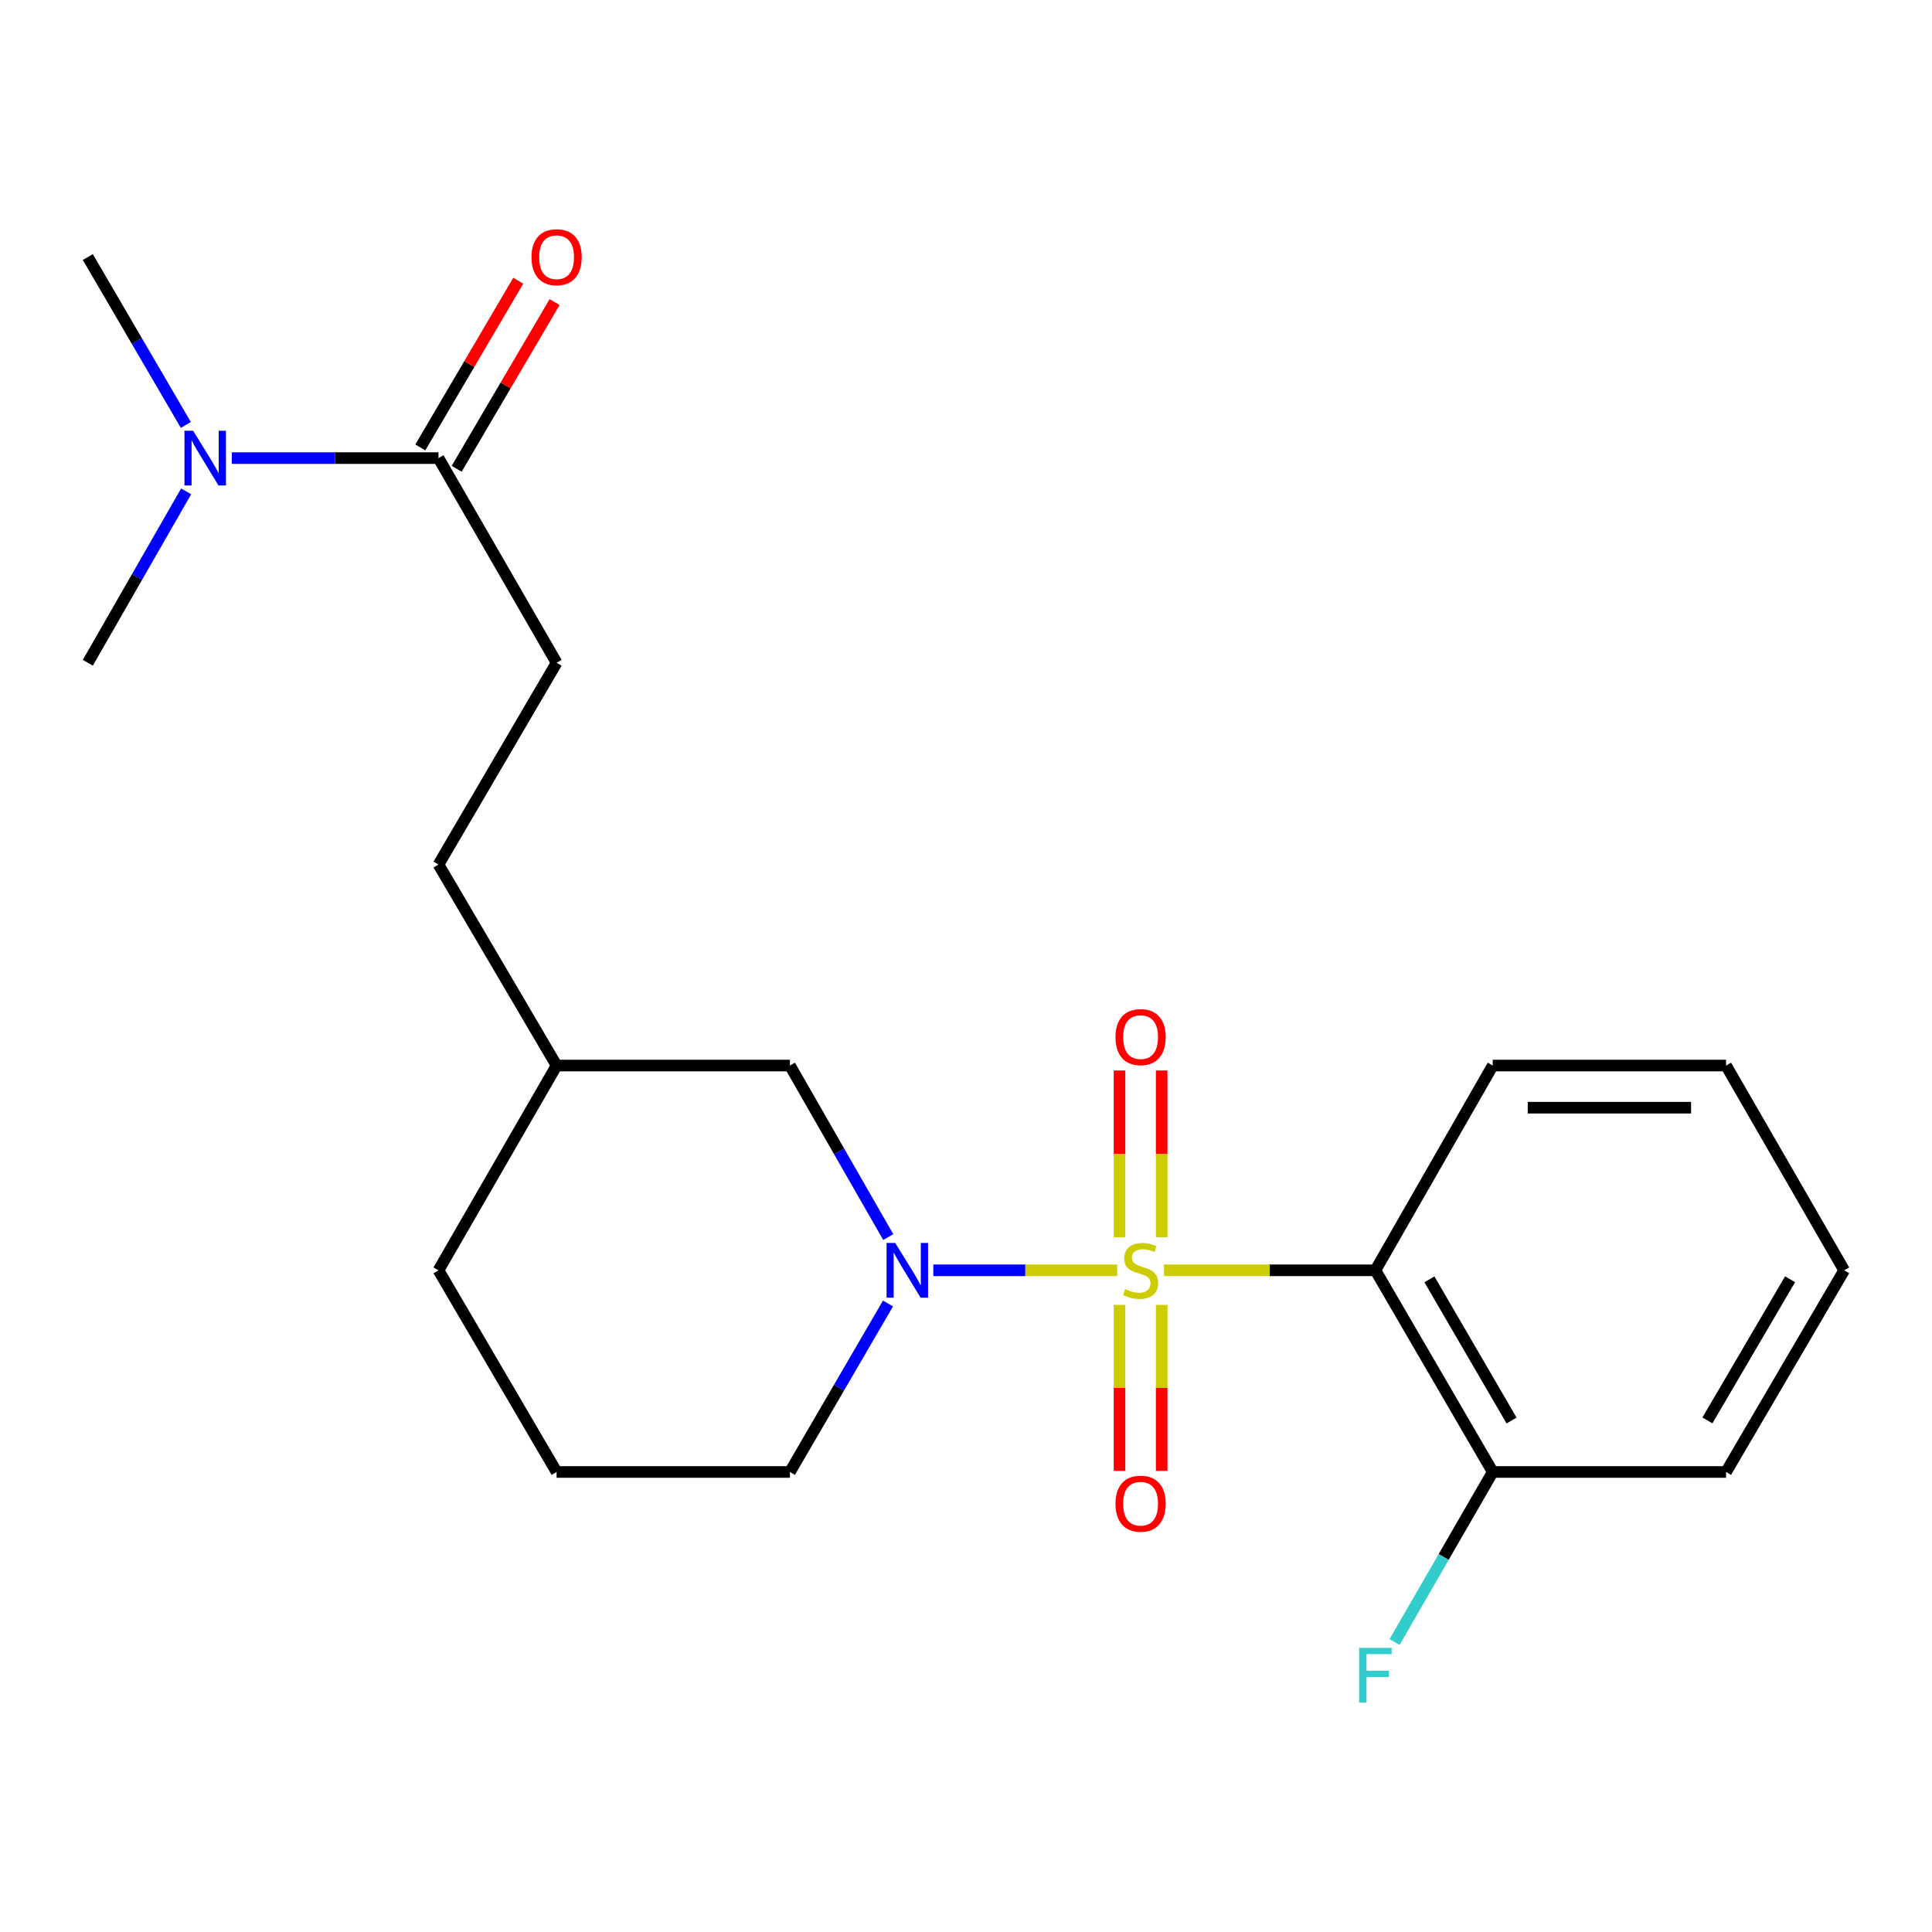 <?xml version='1.0' encoding='iso-8859-1'?>
<svg version='1.1' baseProfile='full'
              xmlns='http://www.w3.org/2000/svg'
                      xmlns:rdkit='http://www.rdkit.org/xml'
                      xmlns:xlink='http://www.w3.org/1999/xlink'
                  xml:space='preserve'
width='1000px' height='1000px' viewBox='0 0 1000 1000'>
<!-- END OF HEADER -->
<rect style='opacity:1.0;fill:#FFFFFF;stroke:none' width='1000' height='1000' x='0' y='0'> </rect>
<path class='bond-0' d='M 578.272,657.507 L 530.677,657.507' style='fill:none;fill-rule:evenodd;stroke:#CCCC00;stroke-width:6px;stroke-linecap:butt;stroke-linejoin:miter;stroke-opacity:1' />
<path class='bond-0' d='M 530.677,657.507 L 483.082,657.507' style='fill:none;fill-rule:evenodd;stroke:#0000FF;stroke-width:6px;stroke-linecap:butt;stroke-linejoin:miter;stroke-opacity:1' />
<path class='bond-1' d='M 602.489,657.507 L 657.197,657.507' style='fill:none;fill-rule:evenodd;stroke:#CCCC00;stroke-width:6px;stroke-linecap:butt;stroke-linejoin:miter;stroke-opacity:1' />
<path class='bond-1' d='M 657.197,657.507 L 711.904,657.507' style='fill:none;fill-rule:evenodd;stroke:#000000;stroke-width:6px;stroke-linecap:butt;stroke-linejoin:miter;stroke-opacity:1' />
<path class='bond-3' d='M 579.462,675.405 L 579.462,718.371' style='fill:none;fill-rule:evenodd;stroke:#CCCC00;stroke-width:6px;stroke-linecap:butt;stroke-linejoin:miter;stroke-opacity:1' />
<path class='bond-3' d='M 579.462,718.371 L 579.462,761.337' style='fill:none;fill-rule:evenodd;stroke:#FF0000;stroke-width:6px;stroke-linecap:butt;stroke-linejoin:miter;stroke-opacity:1' />
<path class='bond-3' d='M 601.279,675.405 L 601.279,718.371' style='fill:none;fill-rule:evenodd;stroke:#CCCC00;stroke-width:6px;stroke-linecap:butt;stroke-linejoin:miter;stroke-opacity:1' />
<path class='bond-3' d='M 601.279,718.371 L 601.279,761.337' style='fill:none;fill-rule:evenodd;stroke:#FF0000;stroke-width:6px;stroke-linecap:butt;stroke-linejoin:miter;stroke-opacity:1' />
<path class='bond-4' d='M 601.279,640.367 L 601.279,597.222' style='fill:none;fill-rule:evenodd;stroke:#CCCC00;stroke-width:6px;stroke-linecap:butt;stroke-linejoin:miter;stroke-opacity:1' />
<path class='bond-4' d='M 601.279,597.222 L 601.279,554.076' style='fill:none;fill-rule:evenodd;stroke:#FF0000;stroke-width:6px;stroke-linecap:butt;stroke-linejoin:miter;stroke-opacity:1' />
<path class='bond-4' d='M 579.462,640.367 L 579.462,597.222' style='fill:none;fill-rule:evenodd;stroke:#CCCC00;stroke-width:6px;stroke-linecap:butt;stroke-linejoin:miter;stroke-opacity:1' />
<path class='bond-4' d='M 579.462,597.222 L 579.462,554.076' style='fill:none;fill-rule:evenodd;stroke:#FF0000;stroke-width:6px;stroke-linecap:butt;stroke-linejoin:miter;stroke-opacity:1' />
<path class='bond-5' d='M 459.757,640.293 L 434.311,595.909' style='fill:none;fill-rule:evenodd;stroke:#0000FF;stroke-width:6px;stroke-linecap:butt;stroke-linejoin:miter;stroke-opacity:1' />
<path class='bond-5' d='M 434.311,595.909 L 408.865,551.525' style='fill:none;fill-rule:evenodd;stroke:#000000;stroke-width:6px;stroke-linecap:butt;stroke-linejoin:miter;stroke-opacity:1' />
<path class='bond-10' d='M 459.626,674.686 L 434.246,718.288' style='fill:none;fill-rule:evenodd;stroke:#0000FF;stroke-width:6px;stroke-linecap:butt;stroke-linejoin:miter;stroke-opacity:1' />
<path class='bond-10' d='M 434.246,718.288 L 408.865,761.889' style='fill:none;fill-rule:evenodd;stroke:#000000;stroke-width:6px;stroke-linecap:butt;stroke-linejoin:miter;stroke-opacity:1' />
<path class='bond-6' d='M 711.904,657.507 L 772.64,761.889' style='fill:none;fill-rule:evenodd;stroke:#000000;stroke-width:6px;stroke-linecap:butt;stroke-linejoin:miter;stroke-opacity:1' />
<path class='bond-6' d='M 739.871,662.192 L 782.387,735.259' style='fill:none;fill-rule:evenodd;stroke:#000000;stroke-width:6px;stroke-linecap:butt;stroke-linejoin:miter;stroke-opacity:1' />
<path class='bond-12' d='M 711.904,657.507 L 772.64,551.525' style='fill:none;fill-rule:evenodd;stroke:#000000;stroke-width:6px;stroke-linecap:butt;stroke-linejoin:miter;stroke-opacity:1' />
<path class='bond-2' d='M 226.96,237.117 L 288.096,343.051' style='fill:none;fill-rule:evenodd;stroke:#000000;stroke-width:6px;stroke-linecap:butt;stroke-linejoin:miter;stroke-opacity:1' />
<path class='bond-7' d='M 226.96,237.117 L 173.467,237.117' style='fill:none;fill-rule:evenodd;stroke:#000000;stroke-width:6px;stroke-linecap:butt;stroke-linejoin:miter;stroke-opacity:1' />
<path class='bond-7' d='M 173.467,237.117 L 119.974,237.117' style='fill:none;fill-rule:evenodd;stroke:#0000FF;stroke-width:6px;stroke-linecap:butt;stroke-linejoin:miter;stroke-opacity:1' />
<path class='bond-8' d='M 236.366,242.643 L 261.712,199.498' style='fill:none;fill-rule:evenodd;stroke:#000000;stroke-width:6px;stroke-linecap:butt;stroke-linejoin:miter;stroke-opacity:1' />
<path class='bond-8' d='M 261.712,199.498 L 287.058,156.353' style='fill:none;fill-rule:evenodd;stroke:#FF0000;stroke-width:6px;stroke-linecap:butt;stroke-linejoin:miter;stroke-opacity:1' />
<path class='bond-8' d='M 217.554,231.592 L 242.901,188.447' style='fill:none;fill-rule:evenodd;stroke:#000000;stroke-width:6px;stroke-linecap:butt;stroke-linejoin:miter;stroke-opacity:1' />
<path class='bond-8' d='M 242.901,188.447 L 268.247,145.302' style='fill:none;fill-rule:evenodd;stroke:#FF0000;stroke-width:6px;stroke-linecap:butt;stroke-linejoin:miter;stroke-opacity:1' />
<path class='bond-14' d='M 408.865,551.525 L 288.096,551.525' style='fill:none;fill-rule:evenodd;stroke:#000000;stroke-width:6px;stroke-linecap:butt;stroke-linejoin:miter;stroke-opacity:1' />
<path class='bond-11' d='M 772.64,761.889 L 747.236,805.894' style='fill:none;fill-rule:evenodd;stroke:#000000;stroke-width:6px;stroke-linecap:butt;stroke-linejoin:miter;stroke-opacity:1' />
<path class='bond-11' d='M 747.236,805.894 L 721.832,849.899' style='fill:none;fill-rule:evenodd;stroke:#33CCCC;stroke-width:6px;stroke-linecap:butt;stroke-linejoin:miter;stroke-opacity:1' />
<path class='bond-18' d='M 772.64,761.889 L 893.409,761.889' style='fill:none;fill-rule:evenodd;stroke:#000000;stroke-width:6px;stroke-linecap:butt;stroke-linejoin:miter;stroke-opacity:1' />
<path class='bond-16' d='M 96.189,219.944 L 70.822,176.497' style='fill:none;fill-rule:evenodd;stroke:#0000FF;stroke-width:6px;stroke-linecap:butt;stroke-linejoin:miter;stroke-opacity:1' />
<path class='bond-16' d='M 70.822,176.497 L 45.455,133.05' style='fill:none;fill-rule:evenodd;stroke:#000000;stroke-width:6px;stroke-linecap:butt;stroke-linejoin:miter;stroke-opacity:1' />
<path class='bond-17' d='M 96.342,254.33 L 70.898,298.69' style='fill:none;fill-rule:evenodd;stroke:#0000FF;stroke-width:6px;stroke-linecap:butt;stroke-linejoin:miter;stroke-opacity:1' />
<path class='bond-17' d='M 70.898,298.69 L 45.455,343.051' style='fill:none;fill-rule:evenodd;stroke:#000000;stroke-width:6px;stroke-linecap:butt;stroke-linejoin:miter;stroke-opacity:1' />
<path class='bond-9' d='M 288.096,343.051 L 226.96,447.482' style='fill:none;fill-rule:evenodd;stroke:#000000;stroke-width:6px;stroke-linecap:butt;stroke-linejoin:miter;stroke-opacity:1' />
<path class='bond-15' d='M 408.865,761.889 L 288.096,761.889' style='fill:none;fill-rule:evenodd;stroke:#000000;stroke-width:6px;stroke-linecap:butt;stroke-linejoin:miter;stroke-opacity:1' />
<path class='bond-20' d='M 772.64,551.525 L 893.409,551.525' style='fill:none;fill-rule:evenodd;stroke:#000000;stroke-width:6px;stroke-linecap:butt;stroke-linejoin:miter;stroke-opacity:1' />
<path class='bond-20' d='M 790.755,573.342 L 875.294,573.342' style='fill:none;fill-rule:evenodd;stroke:#000000;stroke-width:6px;stroke-linecap:butt;stroke-linejoin:miter;stroke-opacity:1' />
<path class='bond-13' d='M 226.96,447.482 L 288.096,551.525' style='fill:none;fill-rule:evenodd;stroke:#000000;stroke-width:6px;stroke-linecap:butt;stroke-linejoin:miter;stroke-opacity:1' />
<path class='bond-23' d='M 288.096,551.525 L 226.96,657.507' style='fill:none;fill-rule:evenodd;stroke:#000000;stroke-width:6px;stroke-linecap:butt;stroke-linejoin:miter;stroke-opacity:1' />
<path class='bond-19' d='M 288.096,761.889 L 226.96,657.507' style='fill:none;fill-rule:evenodd;stroke:#000000;stroke-width:6px;stroke-linecap:butt;stroke-linejoin:miter;stroke-opacity:1' />
<path class='bond-22' d='M 893.409,761.889 L 954.545,657.507' style='fill:none;fill-rule:evenodd;stroke:#000000;stroke-width:6px;stroke-linecap:butt;stroke-linejoin:miter;stroke-opacity:1' />
<path class='bond-22' d='M 883.754,735.206 L 926.549,662.138' style='fill:none;fill-rule:evenodd;stroke:#000000;stroke-width:6px;stroke-linecap:butt;stroke-linejoin:miter;stroke-opacity:1' />
<path class='bond-21' d='M 893.409,551.525 L 954.545,657.507' style='fill:none;fill-rule:evenodd;stroke:#000000;stroke-width:6px;stroke-linecap:butt;stroke-linejoin:miter;stroke-opacity:1' />
<path  class='atom-0' d='M 582.371 667.227
Q 582.691 667.347, 584.011 667.907
Q 585.331 668.467, 586.771 668.827
Q 588.251 669.147, 589.691 669.147
Q 592.371 669.147, 593.931 667.867
Q 595.491 666.547, 595.491 664.267
Q 595.491 662.707, 594.691 661.747
Q 593.931 660.787, 592.731 660.267
Q 591.531 659.747, 589.531 659.147
Q 587.011 658.387, 585.491 657.667
Q 584.011 656.947, 582.931 655.427
Q 581.891 653.907, 581.891 651.347
Q 581.891 647.787, 584.291 645.587
Q 586.731 643.387, 591.531 643.387
Q 594.811 643.387, 598.531 644.947
L 597.611 648.027
Q 594.211 646.627, 591.651 646.627
Q 588.891 646.627, 587.371 647.787
Q 585.851 648.907, 585.891 650.867
Q 585.891 652.387, 586.651 653.307
Q 587.451 654.227, 588.571 654.747
Q 589.731 655.267, 591.651 655.867
Q 594.211 656.667, 595.731 657.467
Q 597.251 658.267, 598.331 659.907
Q 599.451 661.507, 599.451 664.267
Q 599.451 668.187, 596.811 670.307
Q 594.211 672.387, 589.851 672.387
Q 587.331 672.387, 585.411 671.827
Q 583.531 671.307, 581.291 670.387
L 582.371 667.227
' fill='#CCCC00'/>
<path  class='atom-1' d='M 463.366 643.347
L 472.646 658.347
Q 473.566 659.827, 475.046 662.507
Q 476.526 665.187, 476.606 665.347
L 476.606 643.347
L 480.366 643.347
L 480.366 671.667
L 476.486 671.667
L 466.526 655.267
Q 465.366 653.347, 464.126 651.147
Q 462.926 648.947, 462.566 648.267
L 462.566 671.667
L 458.886 671.667
L 458.886 643.347
L 463.366 643.347
' fill='#0000FF'/>
<path  class='atom-4' d='M 577.371 778.308
Q 577.371 771.508, 580.731 767.708
Q 584.091 763.908, 590.371 763.908
Q 596.651 763.908, 600.011 767.708
Q 603.371 771.508, 603.371 778.308
Q 603.371 785.188, 599.971 789.108
Q 596.571 792.988, 590.371 792.988
Q 584.131 792.988, 580.731 789.108
Q 577.371 785.228, 577.371 778.308
M 590.371 789.788
Q 594.691 789.788, 597.011 786.908
Q 599.371 783.988, 599.371 778.308
Q 599.371 772.748, 597.011 769.948
Q 594.691 767.108, 590.371 767.108
Q 586.051 767.108, 583.691 769.908
Q 581.371 772.708, 581.371 778.308
Q 581.371 784.028, 583.691 786.908
Q 586.051 789.788, 590.371 789.788
' fill='#FF0000'/>
<path  class='atom-5' d='M 577.371 536.805
Q 577.371 530.005, 580.731 526.205
Q 584.091 522.405, 590.371 522.405
Q 596.651 522.405, 600.011 526.205
Q 603.371 530.005, 603.371 536.805
Q 603.371 543.685, 599.971 547.605
Q 596.571 551.485, 590.371 551.485
Q 584.131 551.485, 580.731 547.605
Q 577.371 543.725, 577.371 536.805
M 590.371 548.285
Q 594.691 548.285, 597.011 545.405
Q 599.371 542.485, 599.371 536.805
Q 599.371 531.245, 597.011 528.445
Q 594.691 525.605, 590.371 525.605
Q 586.051 525.605, 583.691 528.405
Q 581.371 531.205, 581.371 536.805
Q 581.371 542.525, 583.691 545.405
Q 586.051 548.285, 590.371 548.285
' fill='#FF0000'/>
<path  class='atom-8' d='M 99.955 222.957
L 109.235 237.957
Q 110.155 239.437, 111.635 242.117
Q 113.115 244.797, 113.195 244.957
L 113.195 222.957
L 116.955 222.957
L 116.955 251.277
L 113.075 251.277
L 103.115 234.877
Q 101.955 232.957, 100.715 230.757
Q 99.515 228.557, 99.155 227.877
L 99.155 251.277
L 95.475 251.277
L 95.475 222.957
L 99.955 222.957
' fill='#0000FF'/>
<path  class='atom-9' d='M 275.096 133.13
Q 275.096 126.33, 278.456 122.53
Q 281.816 118.73, 288.096 118.73
Q 294.376 118.73, 297.736 122.53
Q 301.096 126.33, 301.096 133.13
Q 301.096 140.01, 297.696 143.93
Q 294.296 147.81, 288.096 147.81
Q 281.856 147.81, 278.456 143.93
Q 275.096 140.05, 275.096 133.13
M 288.096 144.61
Q 292.416 144.61, 294.736 141.73
Q 297.096 138.81, 297.096 133.13
Q 297.096 127.57, 294.736 124.77
Q 292.416 121.93, 288.096 121.93
Q 283.776 121.93, 281.416 124.73
Q 279.096 127.53, 279.096 133.13
Q 279.096 138.85, 281.416 141.73
Q 283.776 144.61, 288.096 144.61
' fill='#FF0000'/>
<path  class='atom-12' d='M 703.484 852.936
L 720.324 852.936
L 720.324 856.176
L 707.284 856.176
L 707.284 864.776
L 718.884 864.776
L 718.884 868.056
L 707.284 868.056
L 707.284 881.256
L 703.484 881.256
L 703.484 852.936
' fill='#33CCCC'/>
</svg>
